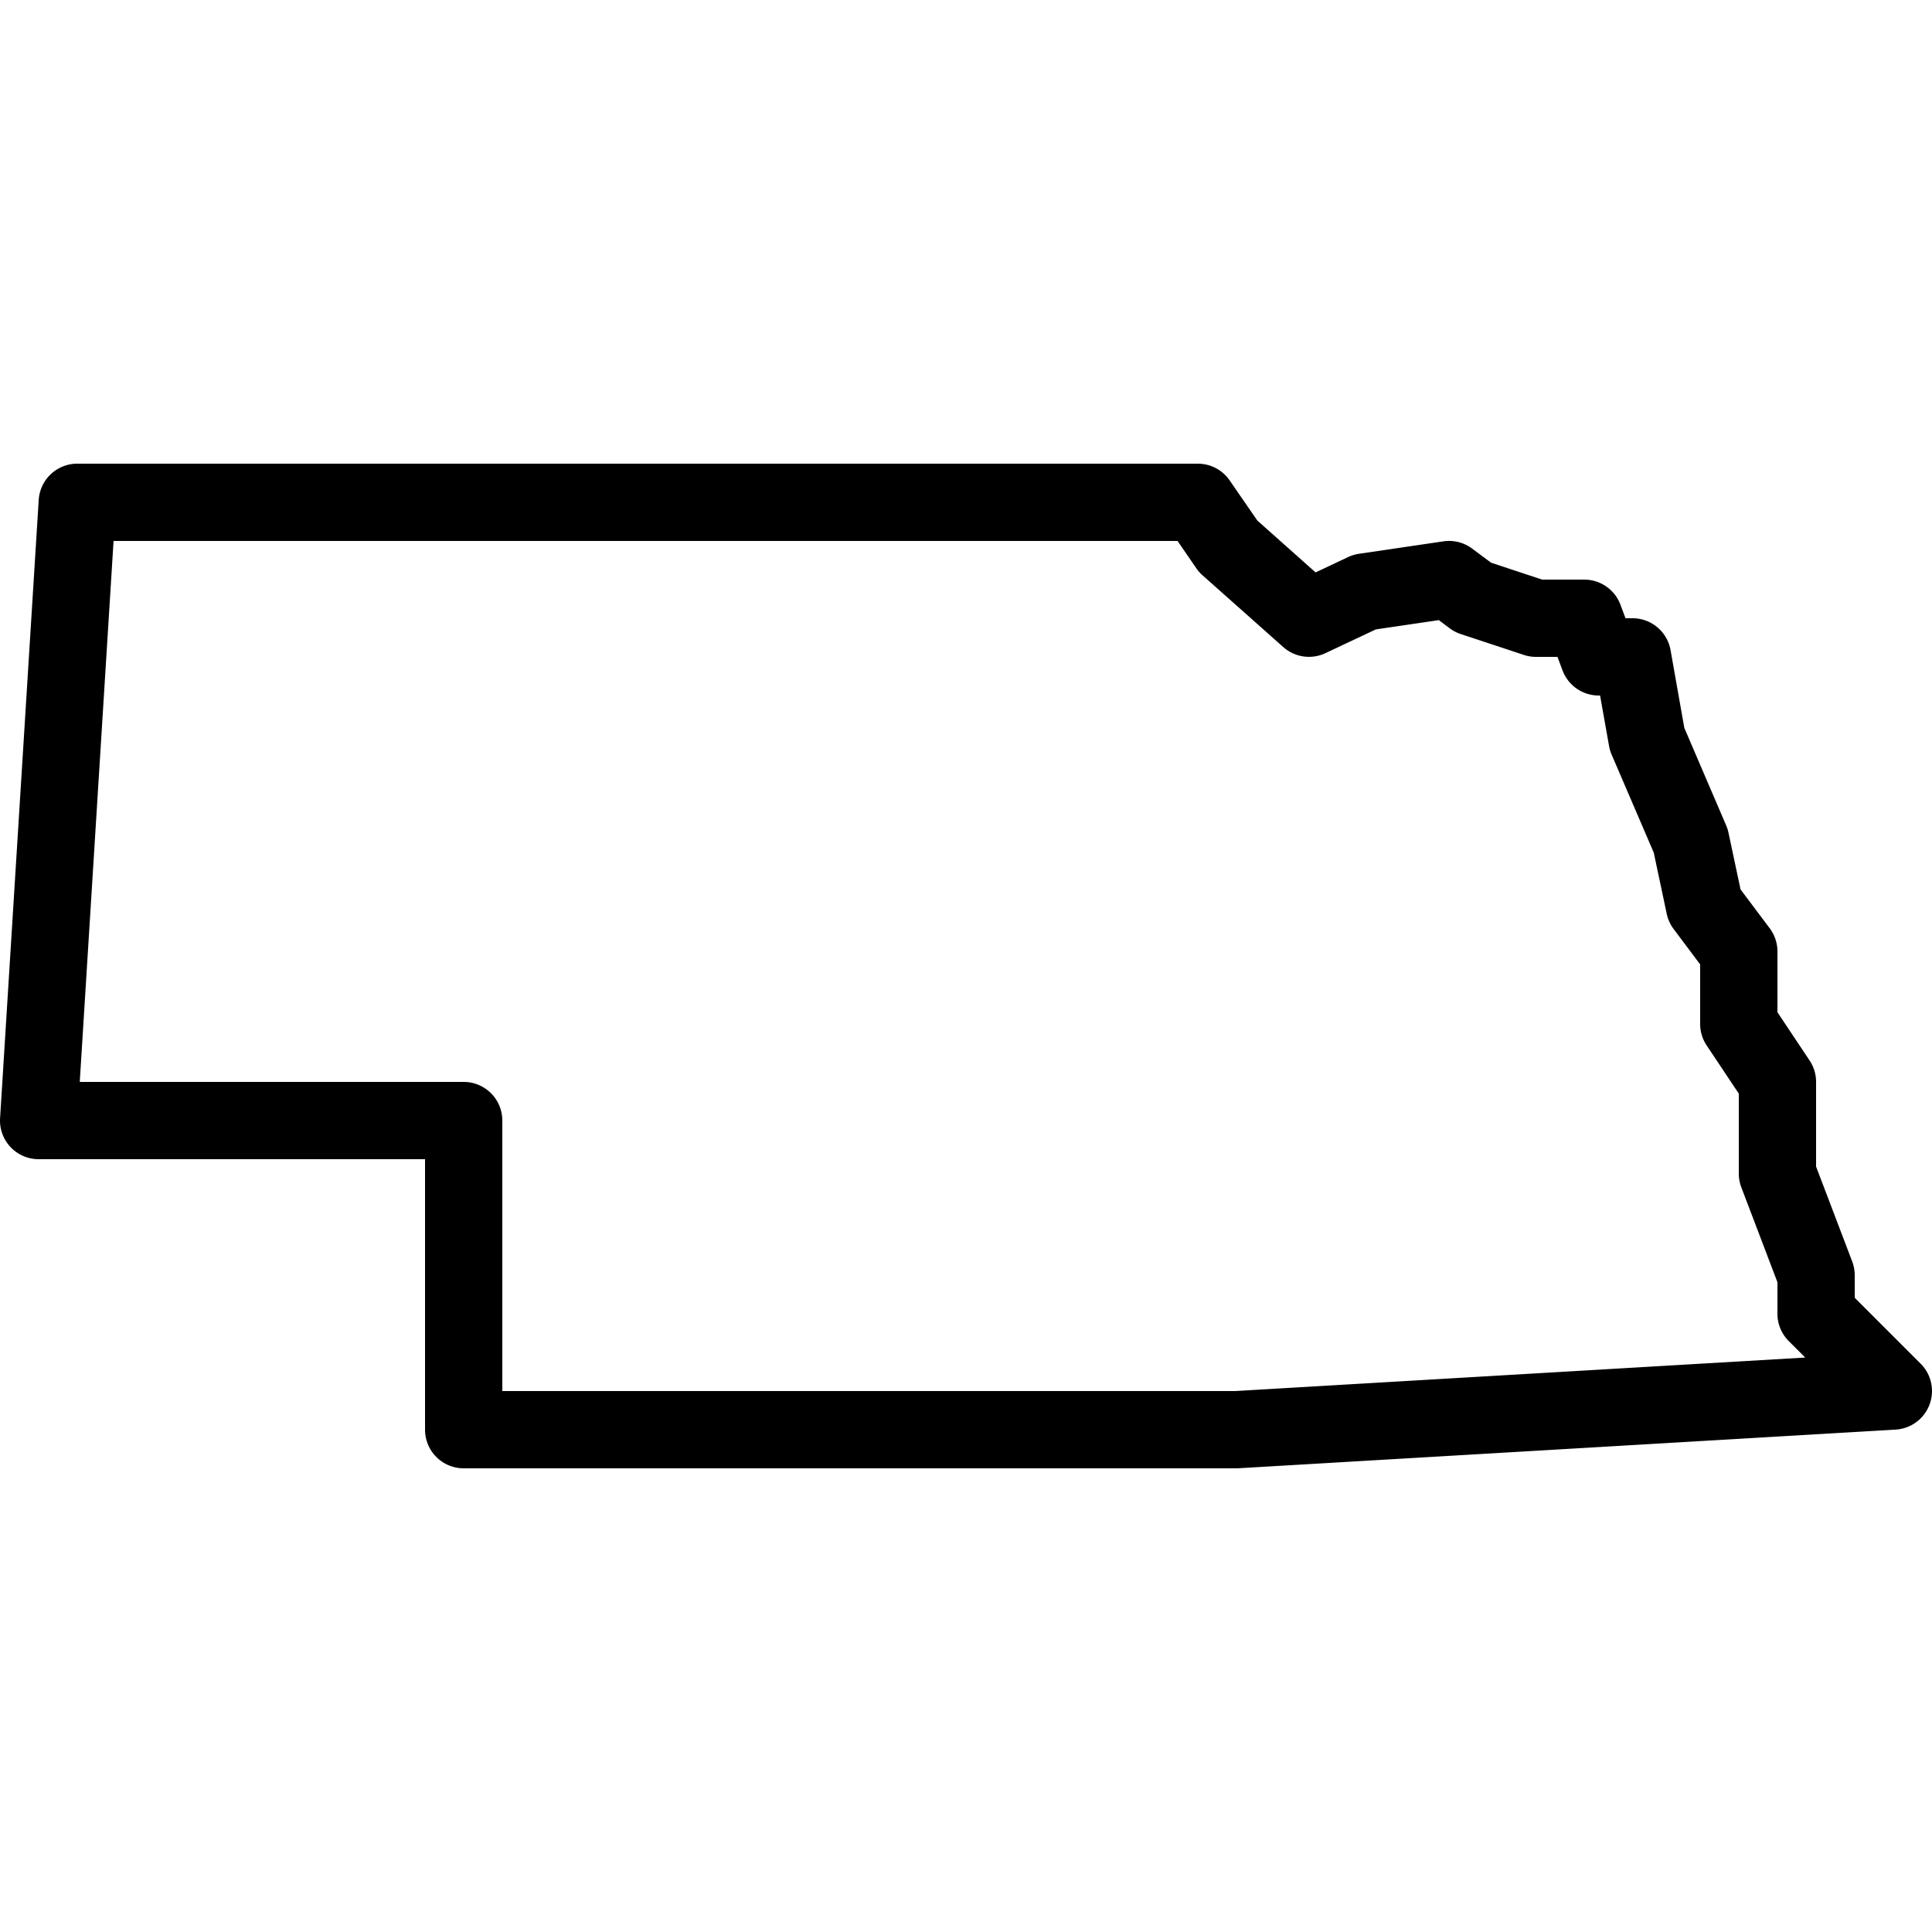 <svg fill="#000000" xmlns="http://www.w3.org/2000/svg"  viewBox="0 0 50 50" width="240px" height="240px"><path d="M 2 12 A 1 1 0 0 0 1.002 12.938 L 0.002 28.938 A 1 1 0 0 0 1 30 L 11 30 L 11 37 A 1 1 0 0 0 12 38 L 19 38 L 32 38 A 1 1 0 0 0 32.059 37.998 L 49.059 36.998 A 1 1 0 0 0 49.707 35.293 L 48 33.586 L 48 33 A 1 1 0 0 0 47.934 32.645 L 47 30.191 L 47 28 A 1 1 0 0 0 46.832 27.445 L 46 26.197 L 46 24.625 A 1 1 0 0 0 45.801 24.025 L 45.045 23.018 L 44.734 21.555 A 1 1 0 0 0 44.676 21.369 L 43.59 18.838 L 43.234 16.826 A 1 1 0 0 0 42.25 16 L 42.068 16 L 41.936 15.648 A 1 1 0 0 0 41 15 L 39.91 15 L 38.588 14.562 L 38.098 14.197 A 1 1 0 0 0 37.355 14.01 L 35.17 14.332 A 1 1 0 0 0 34.891 14.416 L 34.047 14.814 L 32.539 13.471 L 31.824 12.434 A 1 1 0 0 0 31 12 L 2 12 z M 2.939 14 L 30.475 14 L 30.959 14.705 A 1 1 0 0 0 31.117 14.885 L 33.211 16.746 A 1 1 0 0 0 34.301 16.904 L 35.607 16.289 L 37.236 16.049 L 37.523 16.264 A 1 1 0 0 0 37.807 16.41 L 39.436 16.949 A 1 1 0 0 0 39.75 17 L 40.307 17 L 40.439 17.352 A 1 1 0 0 0 41.375 18 L 41.41 18 L 41.641 19.299 A 1 1 0 0 0 41.705 19.52 L 42.799 22.066 L 43.135 23.65 A 1 1 0 0 0 43.312 24.041 L 44 24.959 L 44 26.5 A 1 1 0 0 0 44.168 27.055 L 45 28.303 L 45 30.375 A 1 1 0 0 0 45.066 30.73 L 46 33.184 L 46 34 A 1 1 0 0 0 46.293 34.707 L 46.719 35.133 L 31.971 36 L 19 36 L 13 36 L 13 29 A 1 1 0 0 0 12 28 L 2.064 28 L 2.939 14 z"/></svg>